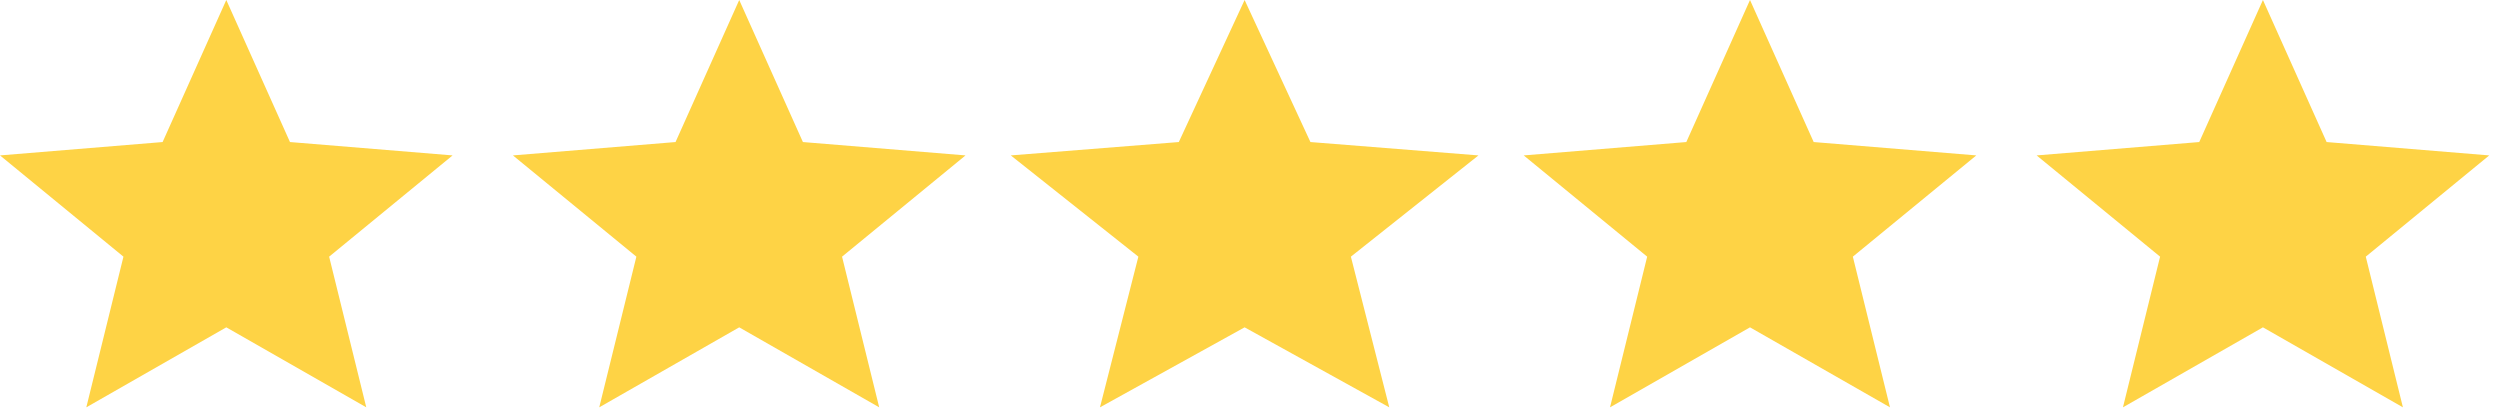 <svg width="116" height="19" viewBox="0 0 116 19" fill="none" xmlns="http://www.w3.org/2000/svg">
<path d="M4.005 18.9L5.728 11.909L0 7.211L7.545 6.591L10.5 0L13.455 6.591L21 7.211L15.272 11.909L16.995 18.9L10.5 15.188L4.005 18.9Z" fill="#FED345"/>
<path d="M27.805 18.9L29.528 11.909L23.8 7.211L31.345 6.591L34.3 0L37.255 6.591L44.8 7.211L39.071 11.909L40.795 18.9L34.3 15.188L27.805 18.9Z" fill="#FED345"/>
<path d="M51.039 18.9L52.82 11.909L46.9 7.211L54.697 6.591L57.75 0L60.804 6.591L68.6 7.211L62.681 11.909L64.462 18.9L57.75 15.188L51.039 18.9Z" fill="#FED345"/>
<path d="M74.705 18.9L76.429 11.909L70.7 7.211L78.245 6.591L81.2 0L84.155 6.591L91.7 7.211L85.972 11.909L87.695 18.9L81.2 15.188L74.705 18.9Z" fill="#FED345"/>
<path d="M98.505 18.9L100.228 11.909L94.5 7.211L102.045 6.591L105 0L107.955 6.591L115.5 7.211L109.772 11.909L111.495 18.9L105 15.188L98.505 18.9Z" fill="#FED345"/>
</svg>
